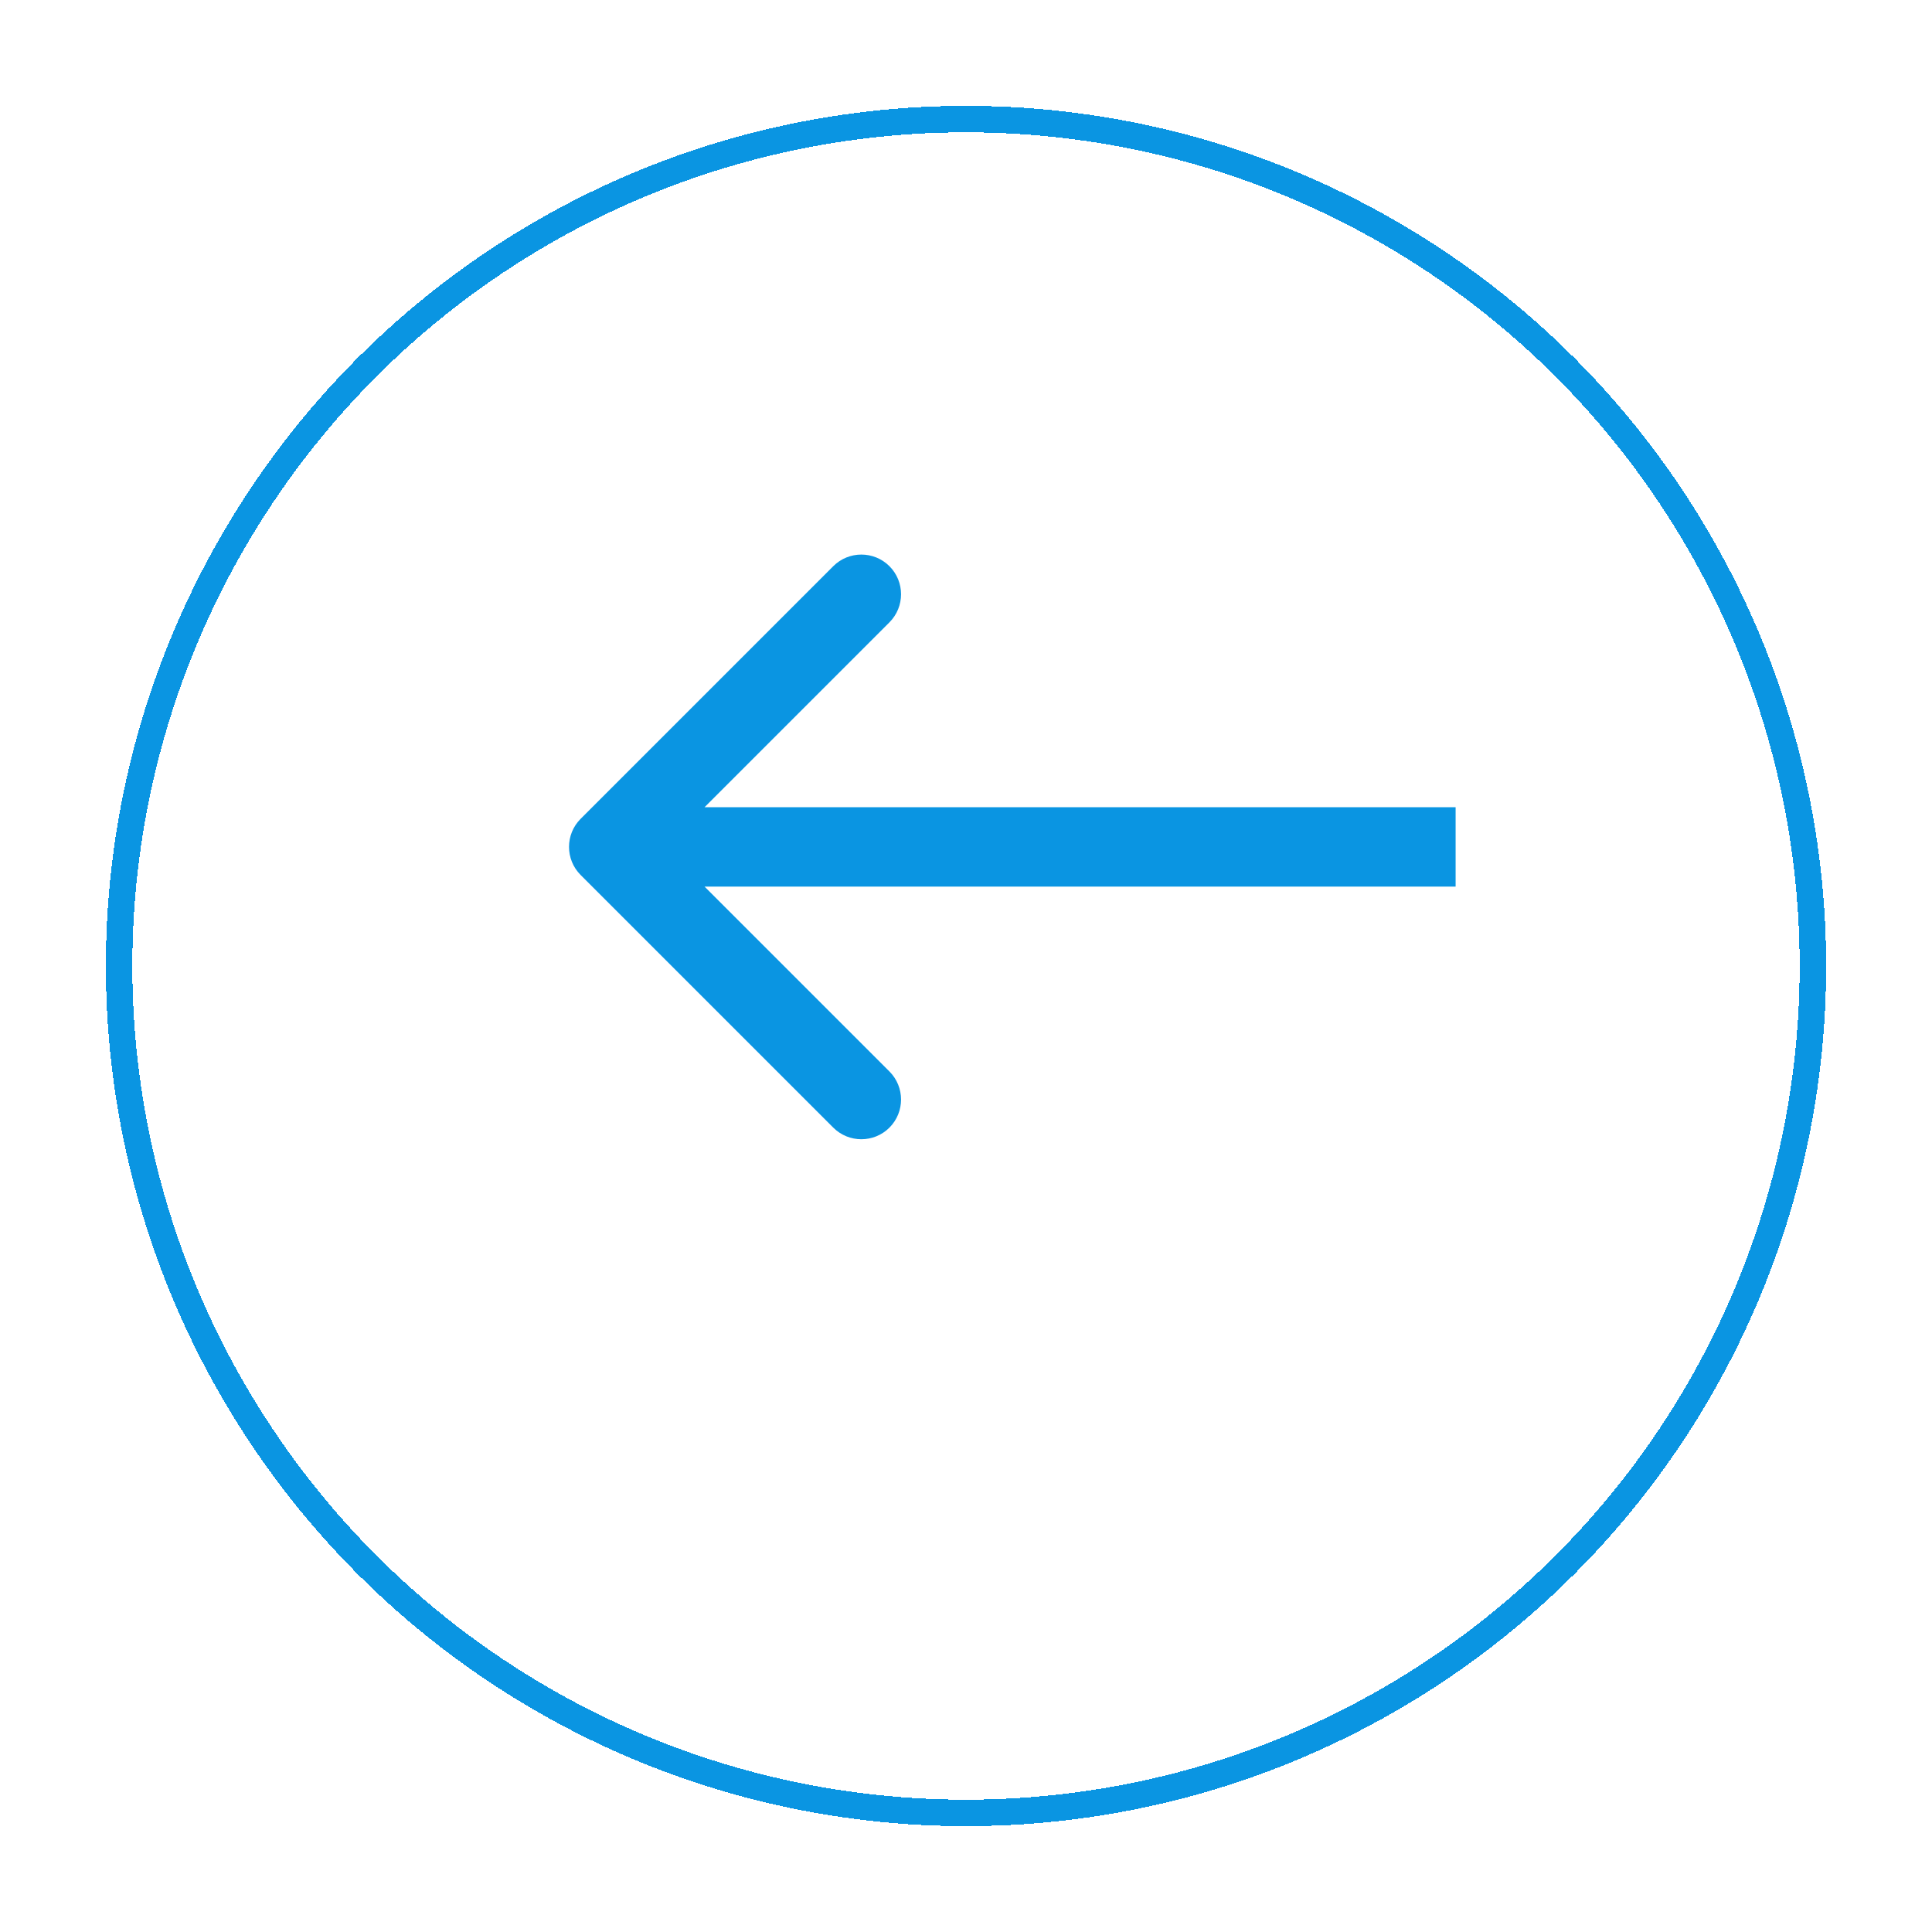 <svg width="73" height="73" viewBox="0 0 73 73" fill="none" xmlns="http://www.w3.org/2000/svg">
<g filter="url(#filter0_d_362_141)">
<circle cx="32.5" cy="32.5" r="32" transform="matrix(-1 0 0 1 70 0)" stroke="#0A95E2" shape-rendering="crispEdges"/>
</g>
<path d="M21.939 33.061C21.354 32.475 21.354 31.525 21.939 30.939L31.485 21.393C32.071 20.808 33.021 20.808 33.607 21.393C34.192 21.979 34.192 22.929 33.607 23.515L25.121 32L33.607 40.485C34.192 41.071 34.192 42.021 33.607 42.607C33.021 43.192 32.071 43.192 31.485 42.607L21.939 33.061ZM55 32V33.5H23V32V30.5H55V32Z" fill="#0A95E2"/>
<defs>
<filter id="filter0_d_362_141" x="0" y="0" width="73" height="73" filterUnits="userSpaceOnUse" color-interpolation-filters="sRGB">
<feFlood flood-opacity="0" result="BackgroundImageFix"/>
<feColorMatrix in="SourceAlpha" type="matrix" values="0 0 0 0 0 0 0 0 0 0 0 0 0 0 0 0 0 0 127 0" result="hardAlpha"/>
<feOffset dx="-1" dy="4"/>
<feGaussianBlur stdDeviation="2"/>
<feComposite in2="hardAlpha" operator="out"/>
<feColorMatrix type="matrix" values="0 0 0 0 0 0 0 0 0 0 0 0 0 0 0 0 0 0 0.1 0"/>
<feBlend mode="normal" in2="BackgroundImageFix" result="effect1_dropShadow_362_141"/>
<feBlend mode="normal" in="SourceGraphic" in2="effect1_dropShadow_362_141" result="shape"/>
</filter>
</defs>
</svg>
